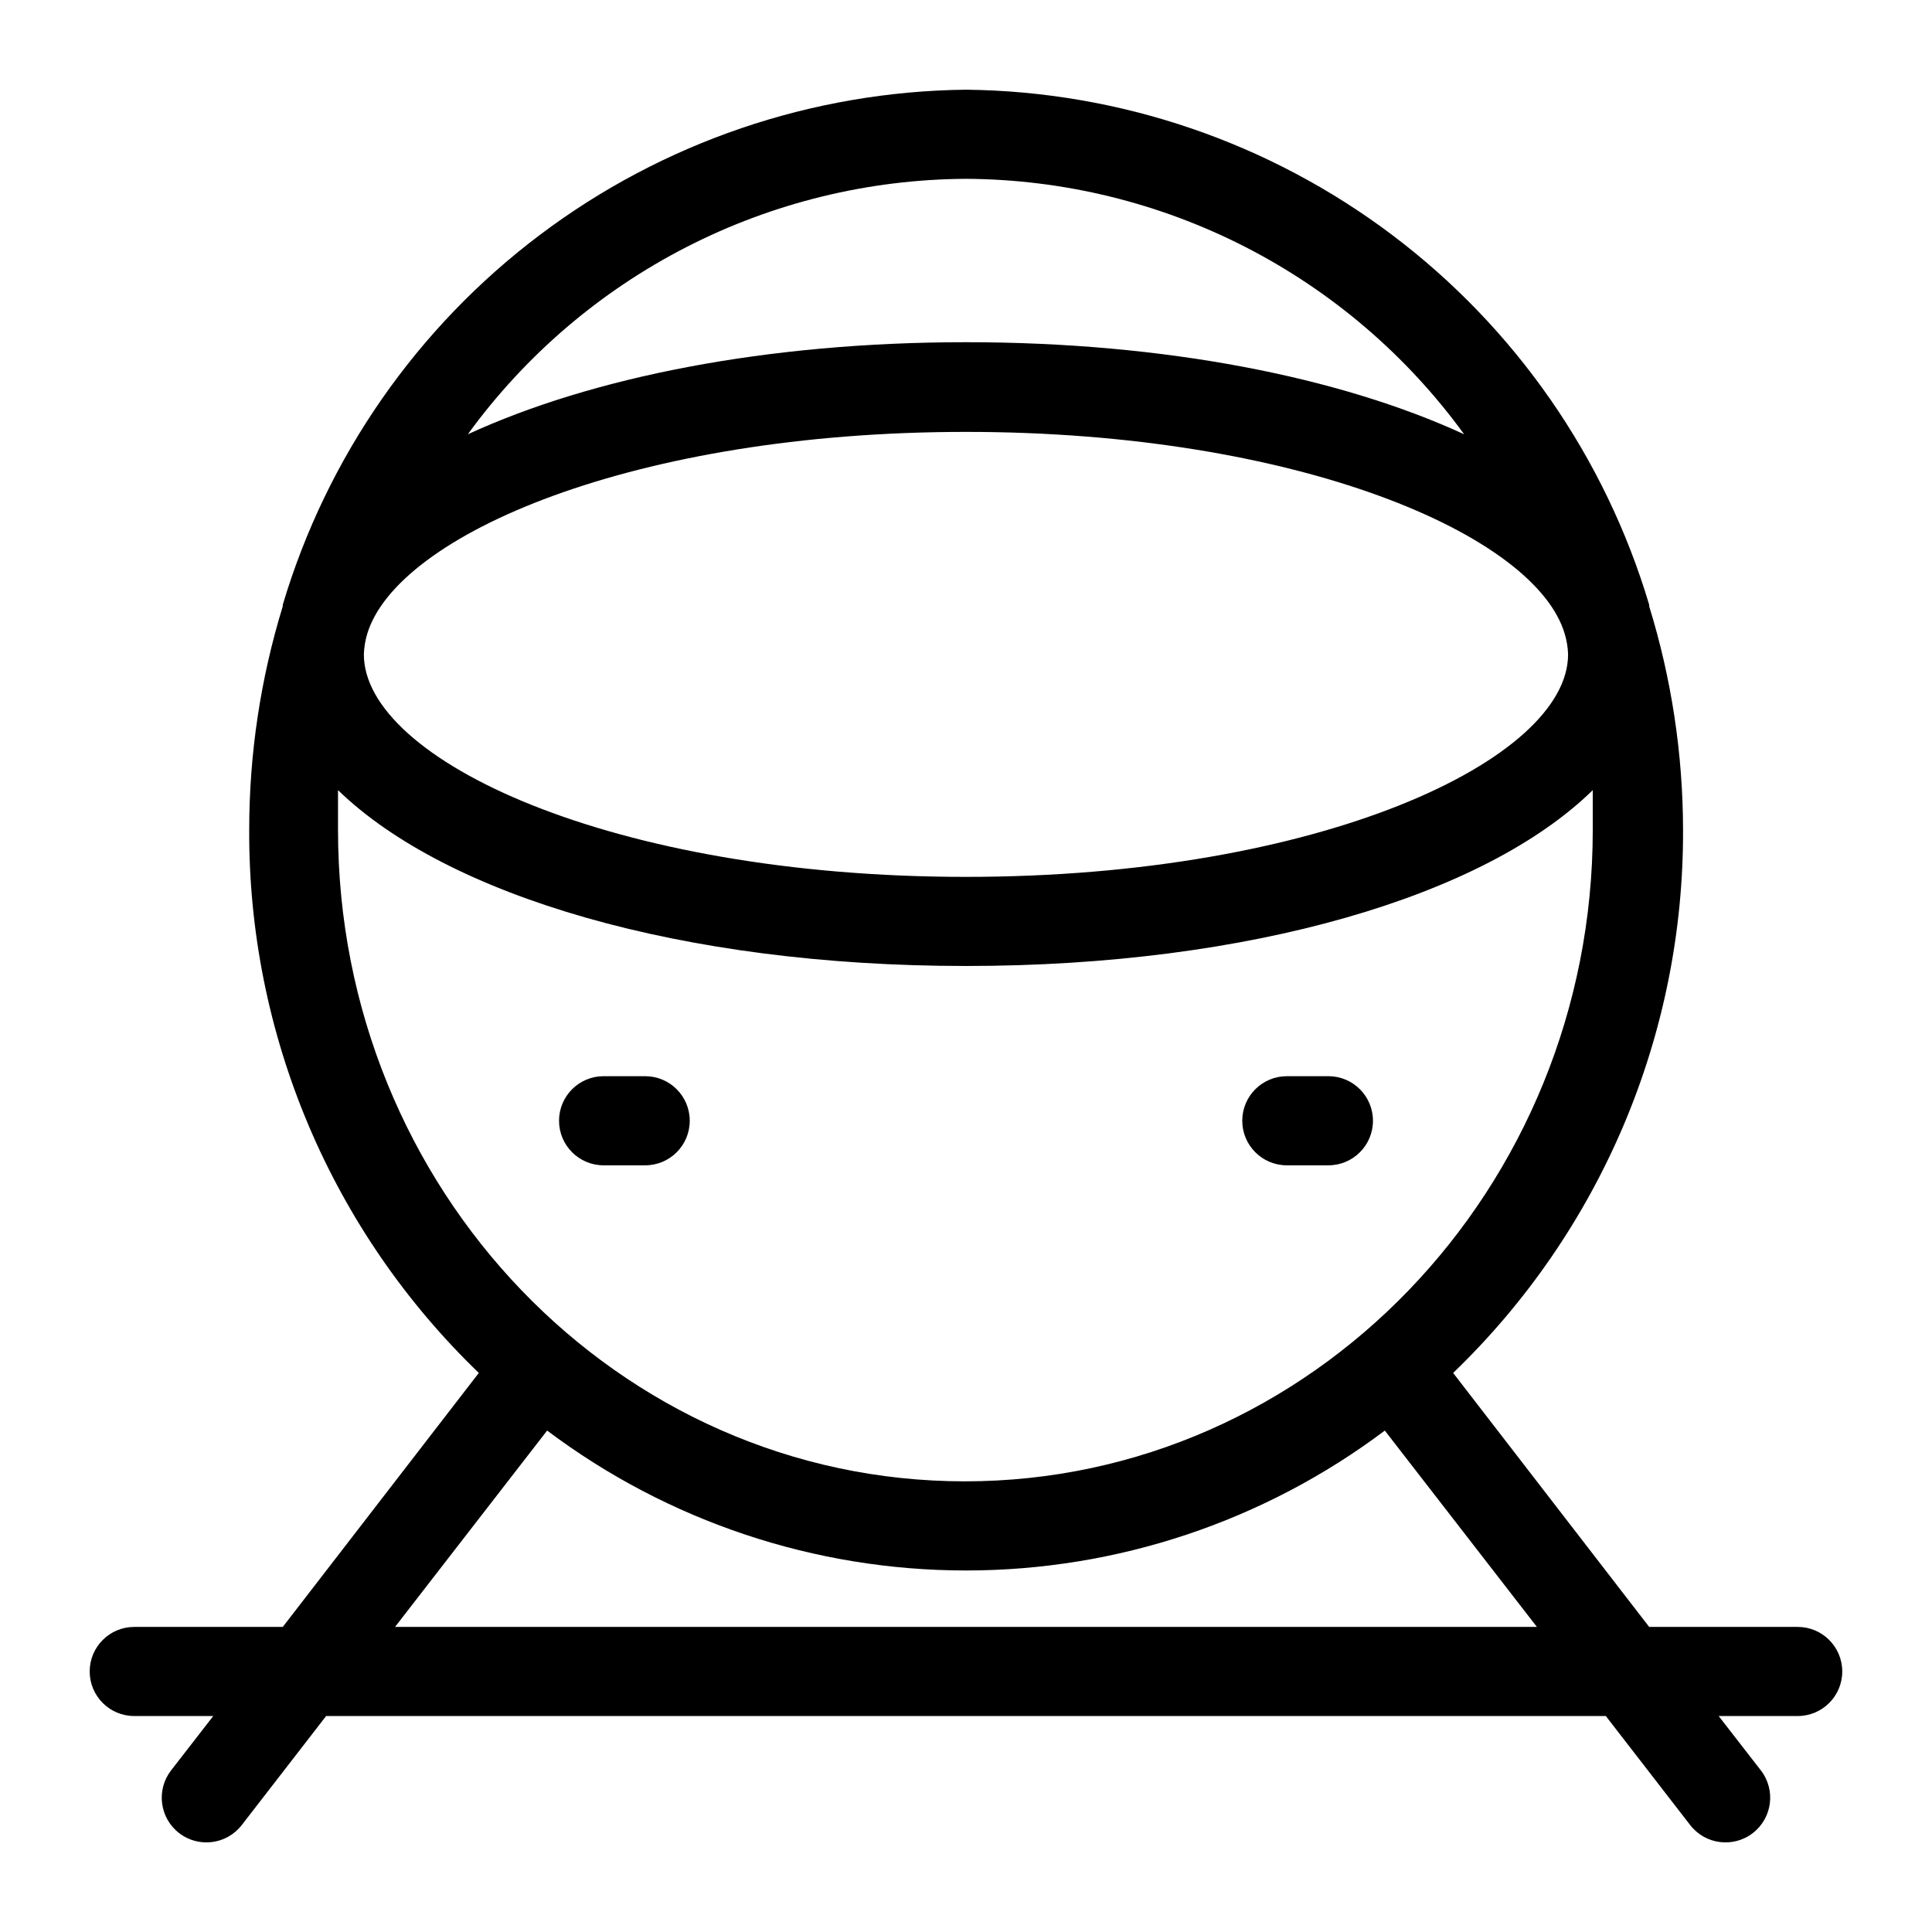 <?xml version="1.0" encoding="UTF-8"?>
<!-- The Best Svg Icon site in the world: iconSvg.co, Visit us! https://iconsvg.co -->
<svg fill="#000000" width="800px" height="800px" version="1.1" viewBox="144 144 512 512" xmlns="http://www.w3.org/2000/svg">
 <g>
  <path d="m620.41 575.15h-39.359l-51.953-67.309c19.352-18.621 34.73-40.973 45.203-65.707 10.473-24.734 15.82-51.332 15.723-78.191-0.023-20.098-3.047-40.074-8.973-59.277v-0.395c-11.66-39.098-35.523-73.438-68.102-97.996-32.578-24.562-72.16-38.055-112.95-38.504-40.797 0.449-80.379 13.941-112.96 38.504-32.578 24.559-56.441 58.898-68.102 97.996v0.395c-5.898 19.207-8.895 39.184-8.895 59.277-0.109 26.852 5.231 53.449 15.688 78.184 10.457 24.73 25.82 47.086 45.164 65.715l-51.957 67.309h-39.359c-6.523 0-11.809 5.285-11.809 11.809 0 6.519 5.285 11.805 11.809 11.805h20.938l-11.176 14.406c-4 5.176-3.047 12.609 2.125 16.609s12.609 3.051 16.609-2.125l22.355-28.891h339.13l22.355 28.891c4 5.176 11.438 6.125 16.609 2.125 5.176-4 6.125-11.434 2.125-16.609l-11.18-14.406h20.941c6.523 0 11.809-5.285 11.809-11.805 0-6.523-5.285-11.809-11.809-11.809zm-60.852-257.73c0 27.867-65.57 58.961-159.56 58.961s-159.57-31.094-159.57-58.961c0.055-1.816 0.348-3.613 0.863-5.356 7.871-26.371 70.848-53.609 158.7-53.609 87.852 0 151.06 27.238 158.7 53.609h0.004c0.516 1.742 0.809 3.539 0.863 5.356zm-159.56-126.03c25.773 0.133 51.152 6.328 74.086 18.09 22.934 11.762 42.777 28.758 57.926 49.609-32.824-15.113-79.113-24.402-132.01-24.402-52.902 0-99.188 9.289-132.02 24.402 15.148-20.852 34.992-37.848 57.926-49.609s48.316-17.957 74.09-18.09zm-166.42 172.55v-10.547c28.891 28.023 90.922 46.602 166.42 46.602 75.492 0 137.52-18.578 166.1-46.602v10.547c0 95.172-74.625 172.63-166.41 172.63-91.793 0-166.11-77.461-166.11-172.63zm15.113 211.21 40.305-52.035h0.004c32 24.066 70.953 37.078 111 37.078 40.039 0 78.992-13.012 110.99-37.078l40.305 52.035z"/>
  <path d="m303.96 452.82h11.02c6.523 0 11.809-5.289 11.809-11.809s-5.285-11.809-11.809-11.809h-11.02c-6.523 0-11.809 5.289-11.809 11.809s5.285 11.809 11.809 11.809z"/>
  <path d="m485.02 452.82h11.023c6.519 0 11.805-5.289 11.805-11.809s-5.285-11.809-11.805-11.809h-11.023c-6.519 0-11.809 5.289-11.809 11.809s5.289 11.809 11.809 11.809z"/>
 </g>
</svg>